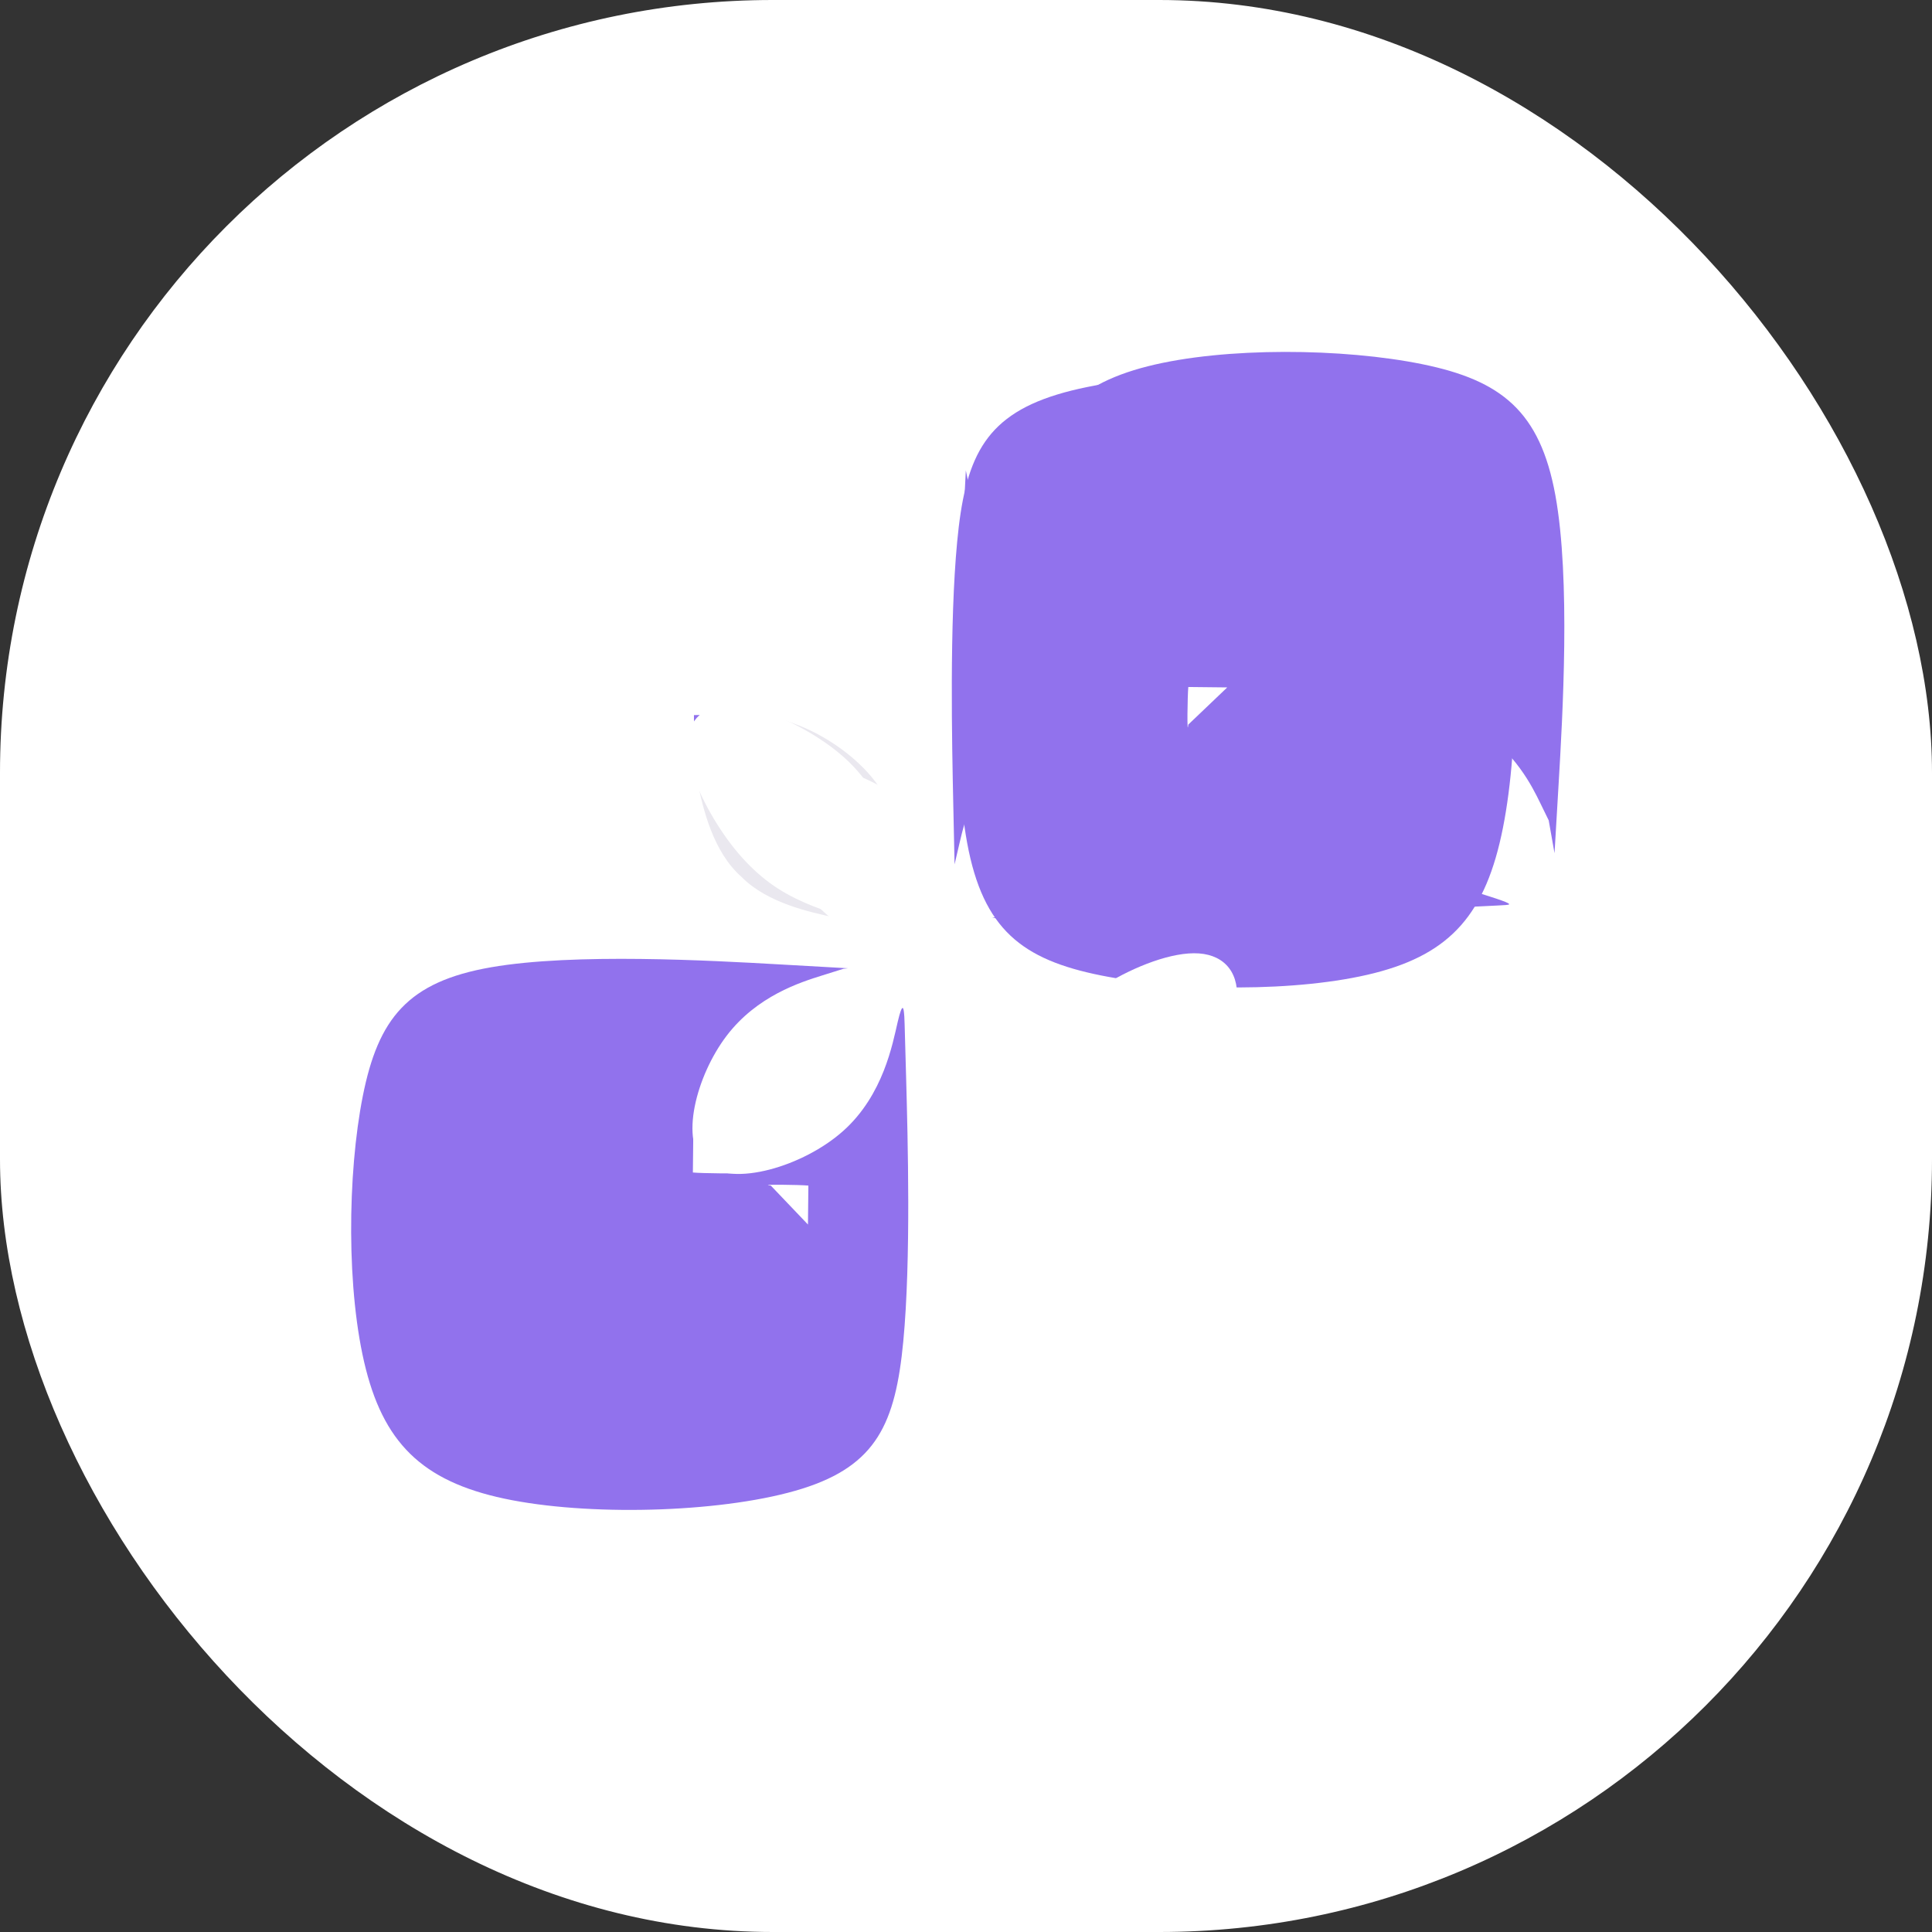 <svg xmlns="http://www.w3.org/2000/svg" version="1.1" xmlns:xlink="http://www.w3.org/1999/xlink" width="1000" height="1000"><rect width="100%" height="100%" fill="#333333" stroke="none"/><g clip-path="url(#SvgjsClipPath1086)"><rect width="1000" height="1000" fill="#ffffff"></rect><g transform="matrix(2,0,0,2,0,0)"><svg xmlns="http://www.w3.org/2000/svg" version="1.1" xmlns:xlink="http://www.w3.org/1999/xlink" width="500" height="500"><svg xmlns="http://www.w3.org/2000/svg" viewBox="0 0 500 500" xmlns:bx="https://boxy-svg.com">
  <path style="stroke: rgb(0, 0, 0); stroke-opacity: 0; fill: rgb(234, 232, 239);" d="M 220.991 238.596 L 215.47 237.34 C 209.958 236.086 198.675 233.828 191.899 226.937 C 184.641 220.553 181.909 209.535 180.41 201.719 C 179.65 197.81 179.184 194.619 179.615 192.118 C 179.764 189.597 180.873 187.489 183.237 186.524 C 187.469 183.768 196.483 183.818 205.211 187.165 C 214.034 190.266 222.881 196.757 227.484 203.639 C 232.463 210.272 232.852 217.594 233.179 221.152 L 233.506 224.72"></path>
  <polyline style="stroke: rgb(0, 0, 0); stroke-opacity: 0; fill: rgb(145, 114, 237);" points="179.621 192.827 179.593 185.073 189.82 184.822 179.732 192.271 179.816 192.02"></polyline>
  <path style="stroke: rgb(0, 0, 0); fill-rule: nonzero; fill: rgb(145, 114, 237); stroke-opacity: 0;" d="M 219.485 250.59 L 201.767 249.587 C 184.048 248.585 148.611 246.579 127.071 250.331 C 105.53 254.082 97.887 263.59 93.896 283.646 C 89.906 303.703 89.569 334.307 94.703 354.394 C 99.836 374.48 110.441 384.048 132.566 388.258 C 154.691 392.468 188.338 391.319 207.603 385.273 C 226.869 379.227 231.754 368.284 233.77 347.142 C 235.786 326 234.933 294.659 234.506 278.989 C 234.08 263.319 234.08 263.319 233.966 262.223 C 233.851 261.126 233.622 258.934 232.32 264.487 C 231.018 270.04 228.644 283.338 218.274 292.637 C 207.905 301.936 189.542 307.236 182.618 301.337 C 175.694 295.438 180.211 278.341 188.066 268.038 C 195.92 257.734 207.114 254.224 212.71 252.469 L 218.307 250.714" bx:d="M 219.485 250.59 U 113.174 244.574 U 90.243 273.098 U 89.232 364.912 U 121.045 393.616 U 221.984 390.171 U 236.639 357.34 U 234.08 263.319 U 234.08 263.319 U 233.393 256.741 U 226.269 296.637 U 171.178 312.535 U 184.727 261.244 U 218.307 250.714 1@9d7f04e4"></path>
  <path style="stroke-opacity: 0; stroke-width: 0px; stroke: rgb(213, 28, 28); fill: rgb(255, 255, 255);" d="M 189.039 303.444 C 192.701 303.812 181.493 303.662 179.316 303.443 L 179.425 293.365"></path>
  <path style="stroke: rgb(0, 0, 0); fill-rule: nonzero; fill: rgb(145, 114, 237); stroke-opacity: 0; stroke-width: 1; transform-box: fill-box; transform-origin: 50% 50%;" d="M 220.814 97.69 L 203.087 96.644 C 185.36 95.599 149.906 93.507 128.175 97.472 C 106.444 101.437 98.435 111.458 94.263 131.859 C 90.09 152.259 89.753 183.04 94.796 202.966 C 99.838 222.892 110.26 231.965 132.385 236.199 C 154.511 240.433 188.339 239.828 208.061 233.84 C 227.783 227.851 233.397 216.477 235.413 195.214 C 237.429 173.951 235.847 142.797 235.055 126.853 C 234.264 110.908 234.264 110.171 234.141 109.672 C 234.019 109.174 233.773 108.912 231.97 114.59 C 230.166 120.268 226.805 131.885 216.444 140.633 C 206.083 149.382 188.722 155.262 182.483 150.017 C 176.243 144.773 181.124 128.403 187.948 118.079 C 194.772 107.755 203.54 103.476 207.923 101.337 L 212.307 99.197" bx:d="M 220.814 97.69 U 114.452 91.416 U 90.427 121.479 U 89.416 213.82 U 120.682 241.037 U 222.168 239.224 U 239.012 205.104 U 234.264 111.644 U 234.264 109.435 U 233.528 108.651 U 223.443 143.502 U 171.362 161.142 U 186.005 112.034 U 212.307 99.197 1@a8036e57" transform="matrix(0, 1, -1, 0, 0, 0)"></path>
  <path style="stroke: rgb(0, 0, 0); fill-rule: nonzero; fill: rgb(145, 114, 237); stroke-opacity: 0; stroke-width: 1;" d="M 379.219 98.967 L 360.773 98.155 C 342.326 97.343 305.433 95.72 283.181 99.662 C 260.929 103.604 253.318 113.112 249.345 133.168 C 245.371 153.225 245.036 183.829 250.057 203.642 C 255.078 223.455 265.455 232.475 287.486 236.685 C 309.517 240.895 343.201 240.294 362.384 234.431 C 381.567 228.567 386.25 217.441 388.257 196.299 C 390.264 175.157 389.597 143.999 389.263 128.42 C 388.929 112.841 388.929 112.841 388.929 112.841 C 388.929 112.841 388.929 112.841 387.633 118.394 C 386.336 123.947 383.744 135.053 373.305 143.256 C 362.866 151.458 344.581 156.758 337.687 150.859 C 330.793 144.96 335.29 127.863 343.496 117.475 C 351.703 107.087 363.619 103.408 369.577 101.569 L 375.535 99.729" bx:d="M 379.219 98.967 U 268.54 94.096 U 245.707 122.62 U 244.7 214.434 U 275.833 241.496 U 376.885 239.693 U 390.932 206.315 U 388.929 112.841 U 388.929 112.841 U 388.929 112.841 U 381.151 146.159 U 326.296 162.057 U 339.787 110.766 U 375.535 99.729 1@f6b293fb" transform="matrix(-1, 0, 0, -1, 635.969, 336.537)"></path>
  <path style="stroke: rgb(0, 0, 0); fill-rule: nonzero; fill: rgb(145, 114, 237); stroke-opacity: 0; stroke-width: 1; transform-box: fill-box; transform-origin: 50% 50%;" d="M 378.402 250.785 L 359.909 249.838 C 341.416 248.891 304.429 246.998 282.023 251.124 C 259.617 255.25 251.791 265.397 247.709 285.772 C 243.628 306.148 243.291 336.752 248.333 356.565 C 253.376 376.378 263.798 385.398 285.923 389.791 C 308.049 394.183 341.877 393.946 361.371 388.22 C 380.865 382.493 386.023 371.276 388.039 349.952 C 390.055 328.627 388.929 297.196 388.251 281.404 C 387.573 265.611 387.344 265.459 387.23 265.382 C 387.115 265.306 387.115 265.306 385.813 270.745 C 384.511 276.183 381.908 287.06 371.729 295.148 C 361.551 303.236 343.798 308.536 337.256 303.057 C 330.714 297.578 335.383 281.32 342.016 271.246 C 348.65 261.171 357.247 257.28 361.546 255.334 L 365.845 253.388" bx:d="M 378.402 250.785 U 267.443 245.104 U 243.965 275.543 U 242.954 367.357 U 274.22 394.419 U 375.706 393.71 U 391.182 360.059 U 387.802 265.764 U 387.115 265.306 U 387.115 265.306 U 379.304 297.937 U 326.045 313.835 U 340.052 265.063 U 365.845 253.388 1@02761c0a" transform="matrix(0, -1, 1, 0, -0.828, 0.153)"></path>
  <path style="stroke-opacity: 0; stroke-width: 0; stroke: rgb(213, 28, 28); fill: rgb(255, 255, 255);" d="M 300.104 303.367 C 303.766 303.735 292.558 303.585 290.381 303.366 L 290.49 293.288" transform="matrix(0, -1, 1, 0, -2.832, 594.046)"></path>
  <path style="stroke-opacity: 0; stroke-width: 0; stroke: rgb(213, 28, 28); fill: rgb(255, 255, 255); transform-box: fill-box; transform-origin: 50% 50%;" d="M 300.515 193.173 C 304.177 193.541 292.969 193.391 290.792 193.172 L 290.901 183.094" transform="matrix(-1, 0, 0, -1, -0, -0)"></path>
  <path style="stroke-opacity: 0; stroke-width: 0; stroke: rgb(213, 28, 28); fill: rgb(255, 255, 255); transform-box: fill-box; transform-origin: 50% 50%;" d="M 187.516 192.467 C 191.178 192.835 179.97 192.685 177.793 192.466 L 177.902 182.388" transform="matrix(0, 1, -1, 0, 0, -0)"></path>
  <path style="stroke: rgb(0, 0, 0); stroke-opacity: 0; fill: rgb(255, 255, 255);" d="M 221.083 238.056 L 217.663 237.004 C 214.242 235.951 207.402 233.847 201.379 229.988 C 195.357 226.129 190.153 220.515 185.675 213.42 C 181.197 206.325 177.446 197.748 177.972 191.58 C 178.498 185.411 183.303 181.651 191.435 182.665 C 199.567 183.68 211.026 189.468 218.218 195.812 C 225.41 202.156 228.333 209.056 230.029 213.85 C 231.725 218.645 232.192 221.334 232.426 222.679 L 232.66 224.024" bx:d="M 221.083 238.056 U 200.561 231.742 U 184.949 214.902 U 173.694 189.171 U 188.107 177.891 U 222.486 195.257 U 231.257 215.955 U 232.66 224.024 1@e94a38ce"></path>
  <path style="stroke: rgb(0, 0, 0); stroke-opacity: 0; fill: rgb(255, 255, 255); stroke-width: 1; transform-box: fill-box; transform-origin: 50% 50%;" d="M 284.743 235.633 L 281.868 235.226 C 278.994 234.82 273.245 234.007 267.783 231.118 C 262.32 228.229 257.145 223.265 252.606 215.867 C 248.068 208.469 244.167 198.639 244.651 191.763 C 245.135 184.888 250.004 180.967 257.851 182.05 C 265.699 183.132 276.524 189.217 283.147 194.154 C 289.77 199.091 292.191 202.88 294.304 207.854 C 296.417 212.828 298.223 218.988 299.126 222.067 L 300.029 225.147" bx:d="M 284.743 235.633 U 267.496 233.194 U 251.969 218.3 U 240.266 188.808 U 254.873 177.047 U 287.35 195.302 U 294.611 206.669 U 300.029 225.147 1@f1cf2aae" transform="matrix(0, 1, -1, 0, 2.034, 2.092)"></path>
  <path style="stroke: rgb(0, 0, 0); stroke-opacity: 0; fill: rgb(255, 255, 255); stroke-width: 1; transform-box: fill-box; transform-origin: 50% 50%;" d="M 288.744 302.9 L 285.525 301.914 C 282.306 300.928 275.867 298.955 270.199 295.339 C 264.531 291.722 259.634 286.461 255.419 279.811 C 251.205 273.162 247.674 265.123 248.169 259.342 C 248.665 253.561 253.186 250.038 260.84 250.988 C 268.493 251.939 279.279 257.364 286.047 263.31 C 292.816 269.255 295.567 275.721 297.163 280.214 C 298.759 284.708 299.2 287.228 299.42 288.489 L 299.64 289.749" bx:d="M 288.744 302.9 U 269.429 296.983 U 254.736 281.2 U 244.143 257.085 U 257.708 246.514 U 290.064 262.789 U 298.319 282.187 U 299.64 289.749 1@b7b849af" transform="matrix(-1, 0, 0, -1, -0, 0)"></path>
</svg></svg></g></g><defs><clipPath id="SvgjsClipPath1086"><rect width="1000" height="1000" x="0" y="0" rx="400" ry="400"></rect></clipPath></defs></svg>